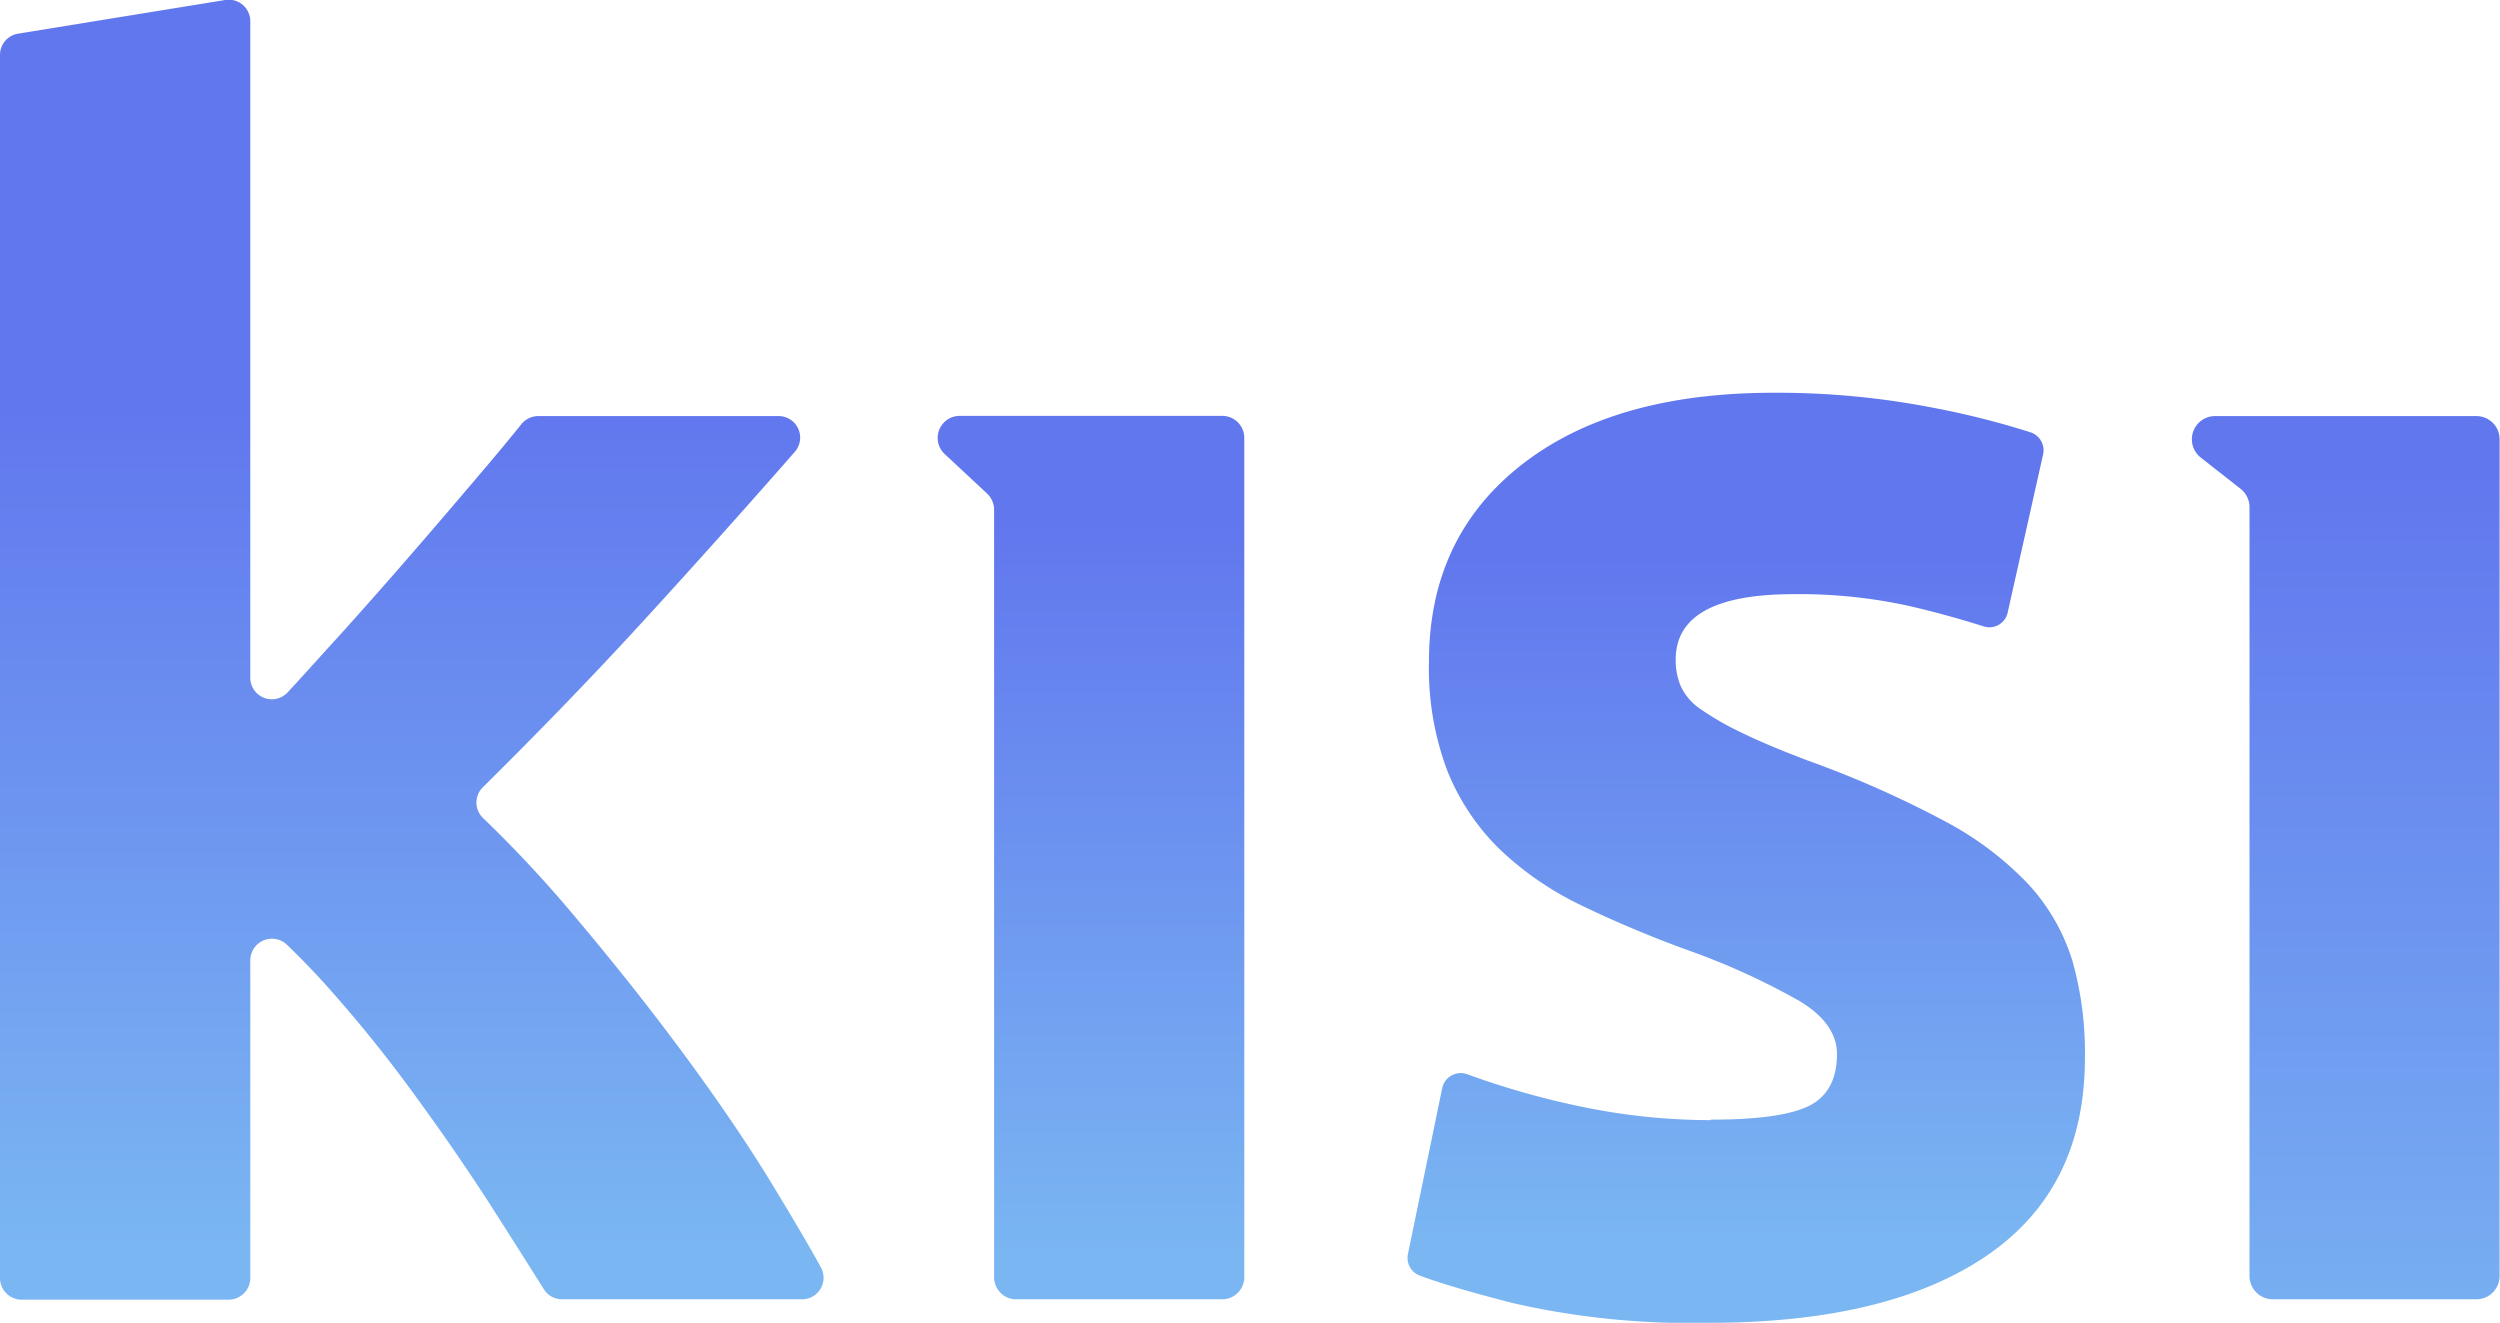 <svg data-name="Layer 1" xmlns="http://www.w3.org/2000/svg" xmlns:xlink="http://www.w3.org/1999/xlink" viewBox="0 0 254.1 134.45"><defs><linearGradient id="a" x1="41.85" y1="41.58" x2="41.85" y2="126.5" gradientUnits="userSpaceOnUse"><stop offset="0" stop-color="#6177ee"/><stop offset="1" stop-color="#7ab6f2"/></linearGradient><linearGradient id="b" x1="110.89" y1="53.32" x2="110.89" y2="127.55" xlink:href="#a"/><linearGradient id="c" x1="177.55" y1="56.64" x2="177.55" y2="125.76" xlink:href="#a"/><linearGradient id="d" x1="238.46" y1="48.17" x2="238.46" y2="144.3" xlink:href="#a"/></defs><path d="M25.44 68.89a2.19 2.19 0 0 0 3.8 1.48c1.3-1.41 2.61-2.86 3.94-4.33 2.68-2.93 5.26-5.85 7.77-8.73s4.86-5.63 7.07-8.23c1.92-2.25 3.61-4.26 5-6a2.21 2.21 0 0 1 1.69-.79h24.43a2.19 2.19 0 0 1 1.64 3.64Q73.4 54.35 66.3 62.12 58.38 70.82 49.09 80a2.19 2.19 0 0 0 0 3.14A125.29 125.29 0 0 1 58 92.65c3.63 4.29 7.17 8.69 10.58 13.25s6.58 9.1 9.42 13.68c2 3.28 3.86 6.37 5.44 9.24a2.19 2.19 0 0 1-1.93 3.24H57.15a2.18 2.18 0 0 1-1.86-1q-2.51-4-5.58-8.8-3.49-5.39-7.42-10.77c-2.6-3.59-5.36-7.06-8.26-10.35a78.144 78.144 0 0 0-4.87-5.12 2.2 2.2 0 0 0-3.72 1.58v32.3a2.21 2.21 0 0 1-2.2 2.2h-21A2.2 2.2 0 0 1 0 129.86V5.58a2.19 2.19 0 0 1 1.84-2.16L22.89 0a2.19 2.19 0 0 1 2.55 2.16Z" style="fill:url(#a)"/><path d="M124.22 132.06h-20.94a2.24 2.24 0 0 1-2.24-2.25v-78a2.25 2.25 0 0 0-.72-1.65l-4.29-4a2.24 2.24 0 0 1 1.52-3.89h26.67a2.24 2.24 0 0 1 2.25 2.24v85.28a2.25 2.25 0 0 1-2.25 2.27Z" style="fill:url(#b)"/><path d="M173.91 113.8c4.66 0 8-.45 9.9-1.37s2.9-2.67 2.9-5.3q0-3.06-3.76-5.36a71.84 71.84 0 0 0-11.44-5.21A116.41 116.41 0 0 1 160.68 92a32.13 32.13 0 0 1-8.29-5.72 23.26 23.26 0 0 1-5.28-7.93 29.48 29.48 0 0 1-1.87-11.09q0-12.63 9.39-20t25.76-7.34a82.35 82.35 0 0 1 15.7 1.45 84.76 84.76 0 0 1 10.32 2.58 1.92 1.92 0 0 1 1.25 2.24l-3.6 16.07a1.9 1.9 0 0 1-2.43 1.41Q198 62.51 194 61.58a52.07 52.07 0 0 0-11.68-1.19q-12 0-12 6.64a6.68 6.68 0 0 0 .52 2.73 5.7 5.7 0 0 0 2 2.31 29 29 0 0 0 4.18 2.4q2.64 1.29 6.74 2.84a104.21 104.21 0 0 1 13.82 6.11 32.89 32.89 0 0 1 8.62 6.49 20.34 20.34 0 0 1 4.44 7.75 34.24 34.24 0 0 1 1.27 9.88q0 13.29-10 20.1t-28.24 6.81a81 81 0 0 1-19.89-2c-4.17-1.07-7.32-2-9.48-2.8a1.92 1.92 0 0 1-1.2-2.18l3.49-16.88a1.92 1.92 0 0 1 2.55-1.4 82.39 82.39 0 0 0 11.21 3.21 64.58 64.58 0 0 0 13.49 1.45" style="fill:url(#c)"/><path d="M251.74 132.06H231a2.37 2.37 0 0 1-2.36-2.37V51.55a2.37 2.37 0 0 0-.9-1.86l-4.05-3.18a2.36 2.36 0 0 1 1.46-4.22h26.55a2.36 2.36 0 0 1 2.36 2.36v85a2.37 2.37 0 0 1-2.32 2.41Z" style="fill:url(#d)"/></svg>